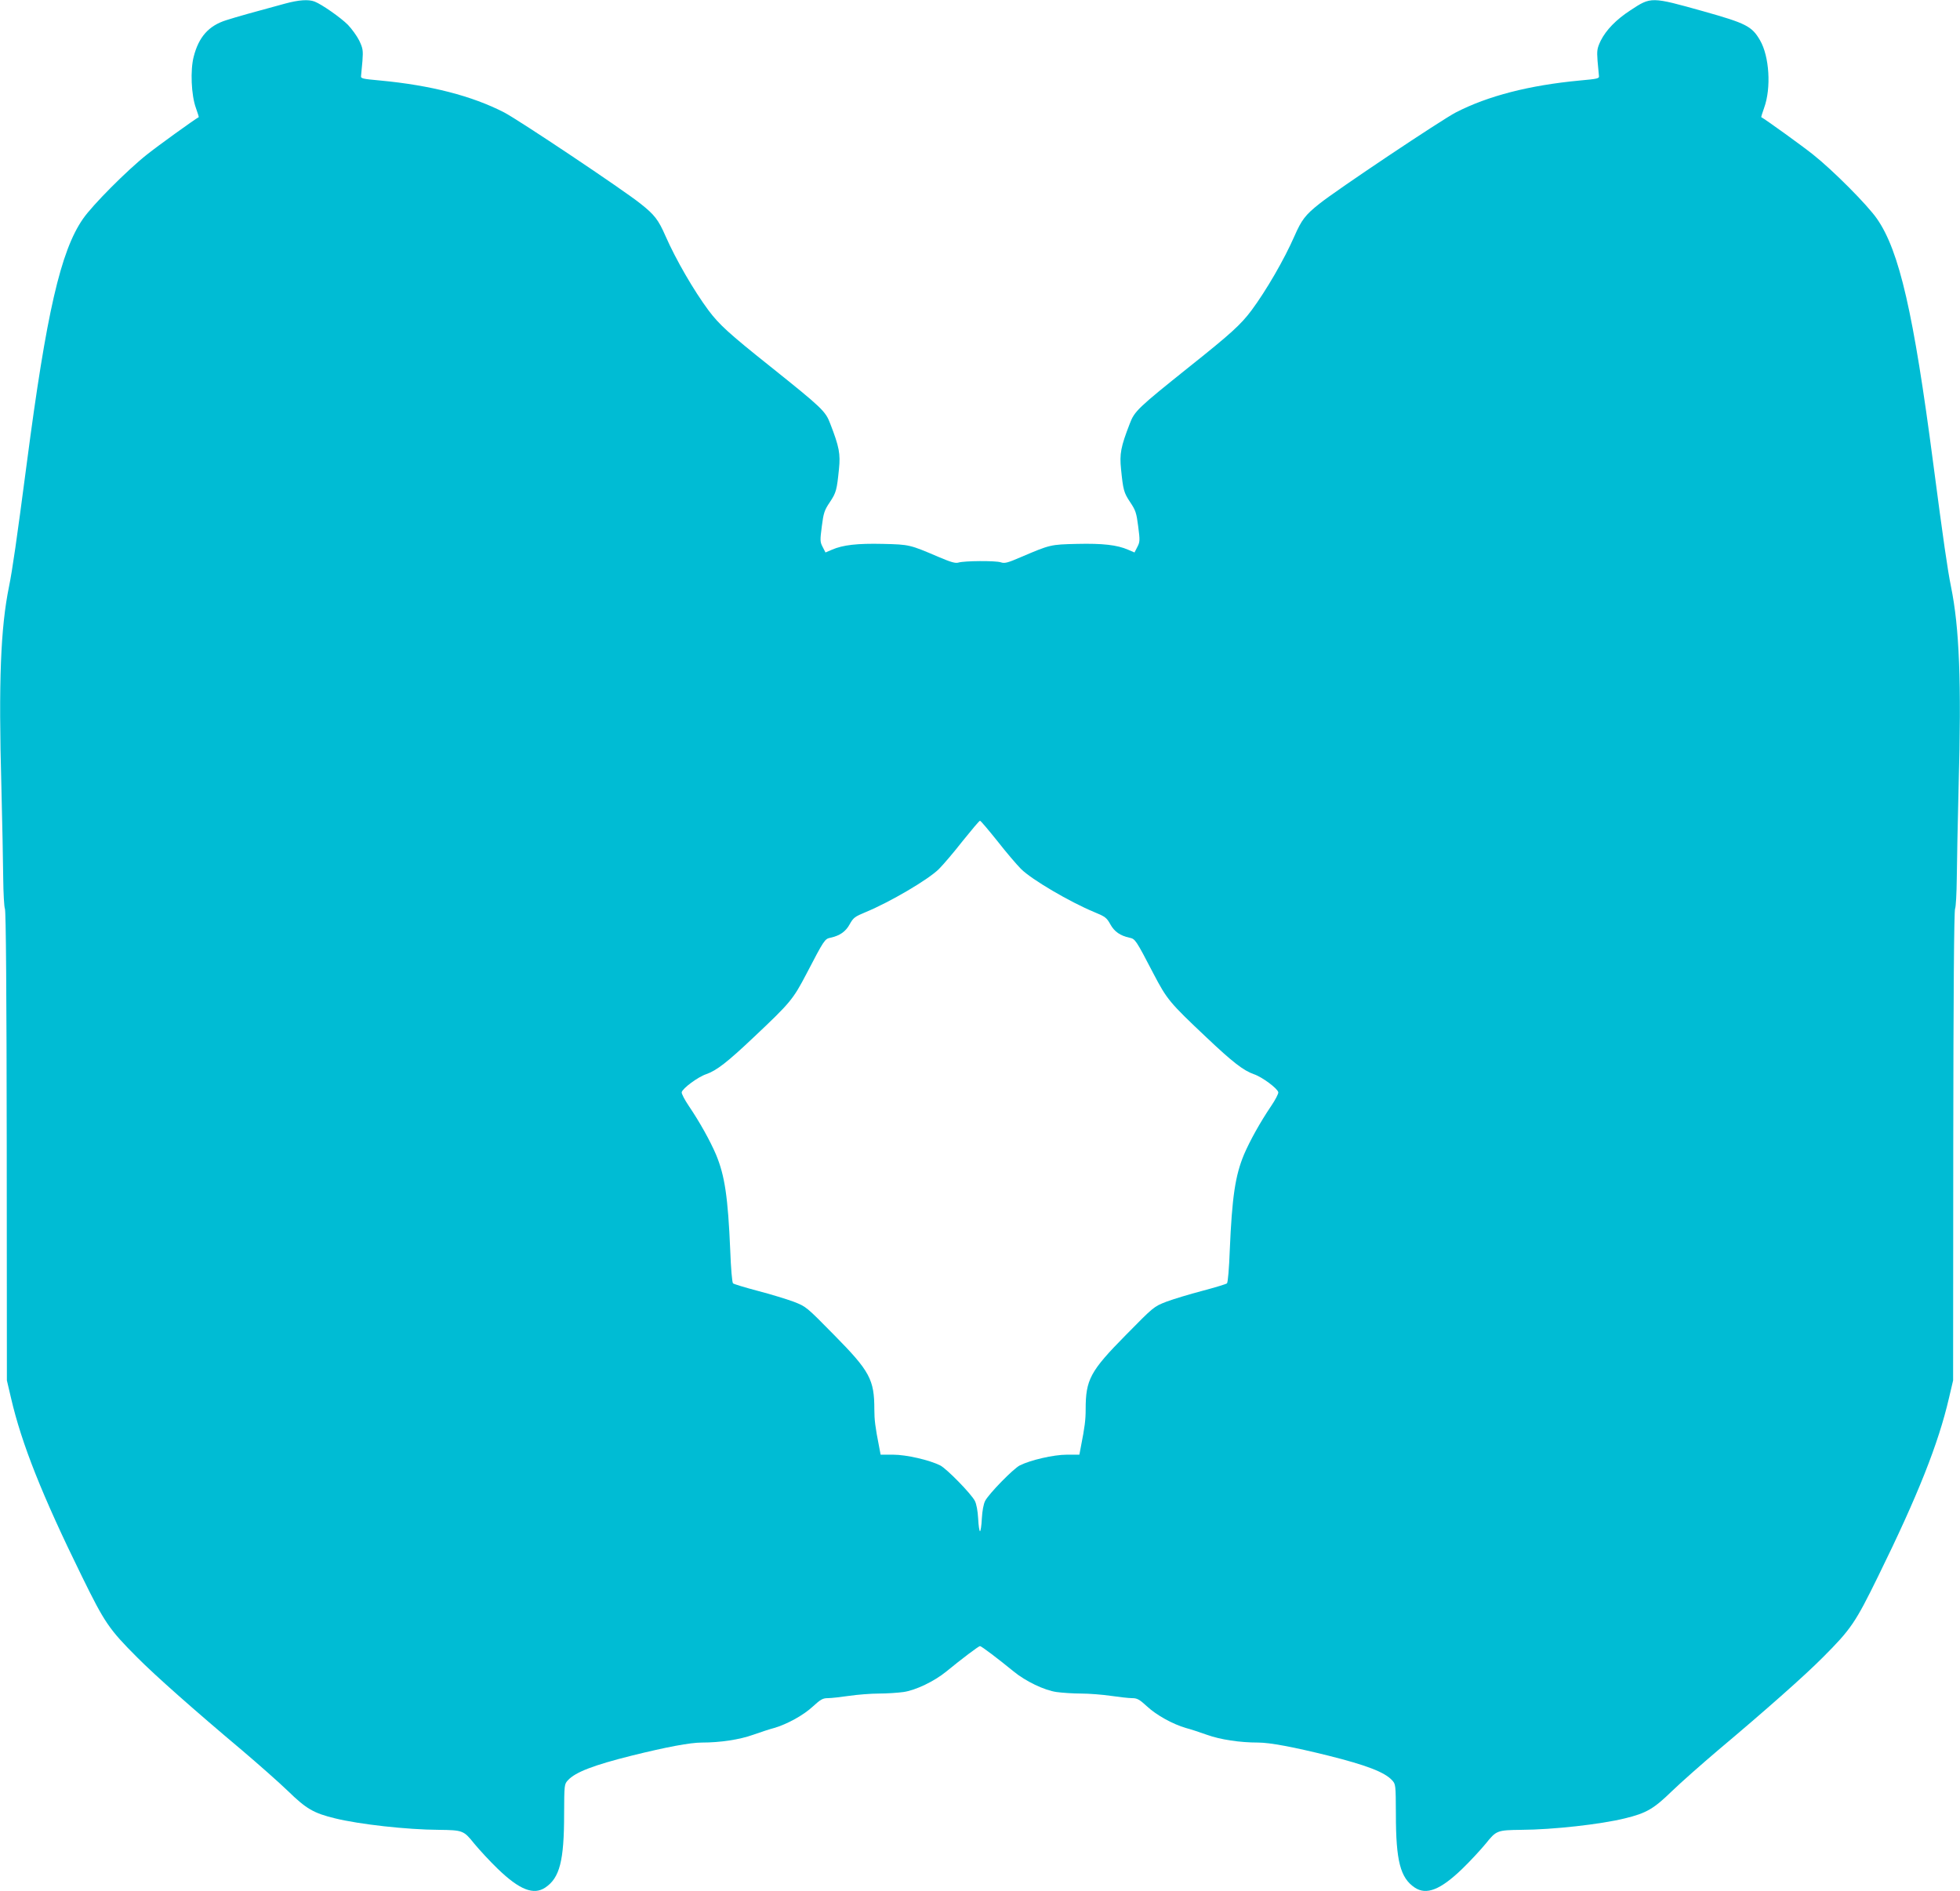 <?xml version="1.0" standalone="no"?>
<!DOCTYPE svg PUBLIC "-//W3C//DTD SVG 20010904//EN"
 "http://www.w3.org/TR/2001/REC-SVG-20010904/DTD/svg10.dtd">
<svg version="1.0" xmlns="http://www.w3.org/2000/svg"
 width="1280pt" height="1235pt" viewBox="0 0 1280 1235"
 preserveAspectRatio="xMidYMid meet">
<g transform="translate(0,1235) scale(0.1,-0.1)"
fill="#00bcd4" stroke="none">
<path d="M1860 12326 c-189 -51 -318 -87 -383 -108 -114 -36 -179 -109 -212
-238 -23 -88 -16 -251 14 -334 12 -33 20 -60 19 -61 -28 -15 -268 -188 -338
-244 -130 -103 -356 -330 -418 -420 -146 -210 -239 -616 -367 -1596 -66 -503
-94 -697 -116 -805 -55 -269 -69 -621 -50 -1305 6 -231 11 -501 12 -600 1 -99
6 -188 11 -199 7 -12 11 -561 12 -1550 l1 -1531 27 -115 c69 -298 203 -636
463 -1165 148 -302 177 -345 361 -529 118 -119 377 -348 684 -606 107 -91 242
-210 300 -266 120 -117 168 -145 308 -179 158 -39 471 -74 677 -75 158 -2 163
-4 232 -90 34 -41 103 -116 154 -165 142 -137 234 -173 310 -122 94 63 123
174 123 479 1 195 1 196 26 223 49 52 165 97 417 160 226 56 380 85 457 85
120 0 246 19 335 51 48 17 109 37 136 44 86 25 193 84 254 141 50 46 65 54 97
54 22 0 84 7 139 15 55 8 143 15 195 15 52 0 124 5 160 10 79 11 202 70 280
134 100 82 211 166 220 166 9 0 120 -84 220 -166 78 -64 201 -123 280 -134 36
-5 108 -10 160 -10 52 0 140 -7 195 -15 55 -8 117 -15 139 -15 32 0 47 -8 97
-54 61 -57 168 -116 254 -141 28 -7 88 -27 136 -44 89 -32 215 -51 335 -51 77
0 231 -29 457 -85 252 -63 368 -108 417 -160 25 -27 25 -28 26 -223 0 -305 29
-416 123 -479 76 -51 168 -15 310 122 51 49 120 124 154 165 69 86 74 88 232
90 206 1 519 36 677 75 140 34 188 62 308 179 58 56 193 175 300 266 307 258
566 487 684 606 184 184 213 227 361 529 260 529 394 867 463 1165 l27 115 1
1531 c1 989 5 1538 12 1550 5 11 10 100 11 199 1 99 6 369 12 600 19 684 5
1036 -50 1305 -22 108 -50 302 -116 805 -128 980 -221 1386 -367 1596 -62 90
-288 317 -418 420 -70 56 -310 229 -338 244 -1 1 7 28 19 61 47 130 34 336
-27 441 -53 92 -92 111 -369 189 -343 96 -342 96 -477 7 -94 -61 -159 -129
-194 -198 -24 -51 -26 -63 -21 -133 4 -42 8 -86 9 -97 3 -18 -7 -20 -127 -31
-328 -31 -597 -100 -807 -208 -95 -49 -783 -509 -892 -597 -91 -72 -116 -105
-162 -210 -68 -155 -184 -355 -281 -486 -70 -93 -132 -150 -403 -366 -340
-272 -361 -292 -392 -374 -59 -152 -67 -197 -57 -296 14 -138 18 -154 60 -217
35 -52 41 -70 52 -157 12 -92 12 -102 -6 -136 l-18 -35 -42 18 c-71 31 -165
42 -334 38 -173 -4 -175 -5 -363 -85 -90 -39 -109 -44 -135 -35 -34 11 -237
10 -276 -2 -20 -6 -50 3 -130 37 -187 80 -190 81 -362 85 -169 4 -263 -7 -334
-38 l-42 -18 -18 35 c-18 34 -18 44 -6 136 11 87 17 105 52 157 42 63 46 79
60 217 10 99 2 144 -57 296 -31 82 -52 102 -392 374 -271 216 -333 273 -403
366 -97 131 -213 331 -281 486 -46 105 -71 138 -162 210 -109 88 -797 548
-892 597 -210 108 -479 177 -807 208 -120 11 -130 13 -127 31 1 11 5 55 9 97
5 70 3 82 -21 133 -15 30 -49 77 -74 103 -48 48 -171 134 -218 152 -40 15
-102 11 -194 -14z m4653 -5468 c57 -73 127 -155 155 -183 69 -69 318 -215 477
-281 73 -30 82 -37 106 -80 26 -48 65 -75 126 -88 37 -8 41 -14 155 -233 89
-170 104 -189 348 -419 168 -159 241 -216 308 -239 54 -18 155 -93 160 -118 2
-9 -19 -49 -46 -89 -73 -108 -140 -229 -178 -318 -57 -137 -78 -275 -93 -628
-4 -112 -12 -207 -18 -213 -5 -5 -78 -27 -161 -49 -84 -22 -189 -54 -235 -71
-82 -32 -82 -32 -265 -218 -233 -236 -262 -291 -262 -486 0 -67 -6 -116 -31
-242 l-10 -53 -82 0 c-86 0 -237 -35 -307 -70 -43 -22 -201 -184 -226 -231
-11 -21 -19 -65 -22 -116 -2 -46 -8 -83 -12 -83 -4 0 -10 37 -12 83 -3 51 -11
95 -22 116 -25 47 -183 209 -226 231 -70 35 -221 70 -307 70 l-82 0 -10 53
c-25 126 -31 175 -31 242 0 195 -29 250 -262 486 -183 186 -183 186 -265 218
-46 17 -151 49 -235 71 -83 22 -156 44 -161 49 -6 6 -14 101 -18 213 -15 353
-36 491 -93 628 -38 89 -105 210 -178 318 -27 40 -48 80 -46 89 5 25 106 100
160 118 67 23 140 80 308 239 244 230 259 249 348 419 114 219 118 225 155
233 61 13 100 40 126 88 24 43 33 50 106 80 159 66 408 212 477 281 28 28 98
110 155 183 58 72 108 132 113 132 5 0 55 -60 113 -132z"/>
</g>
</svg>
